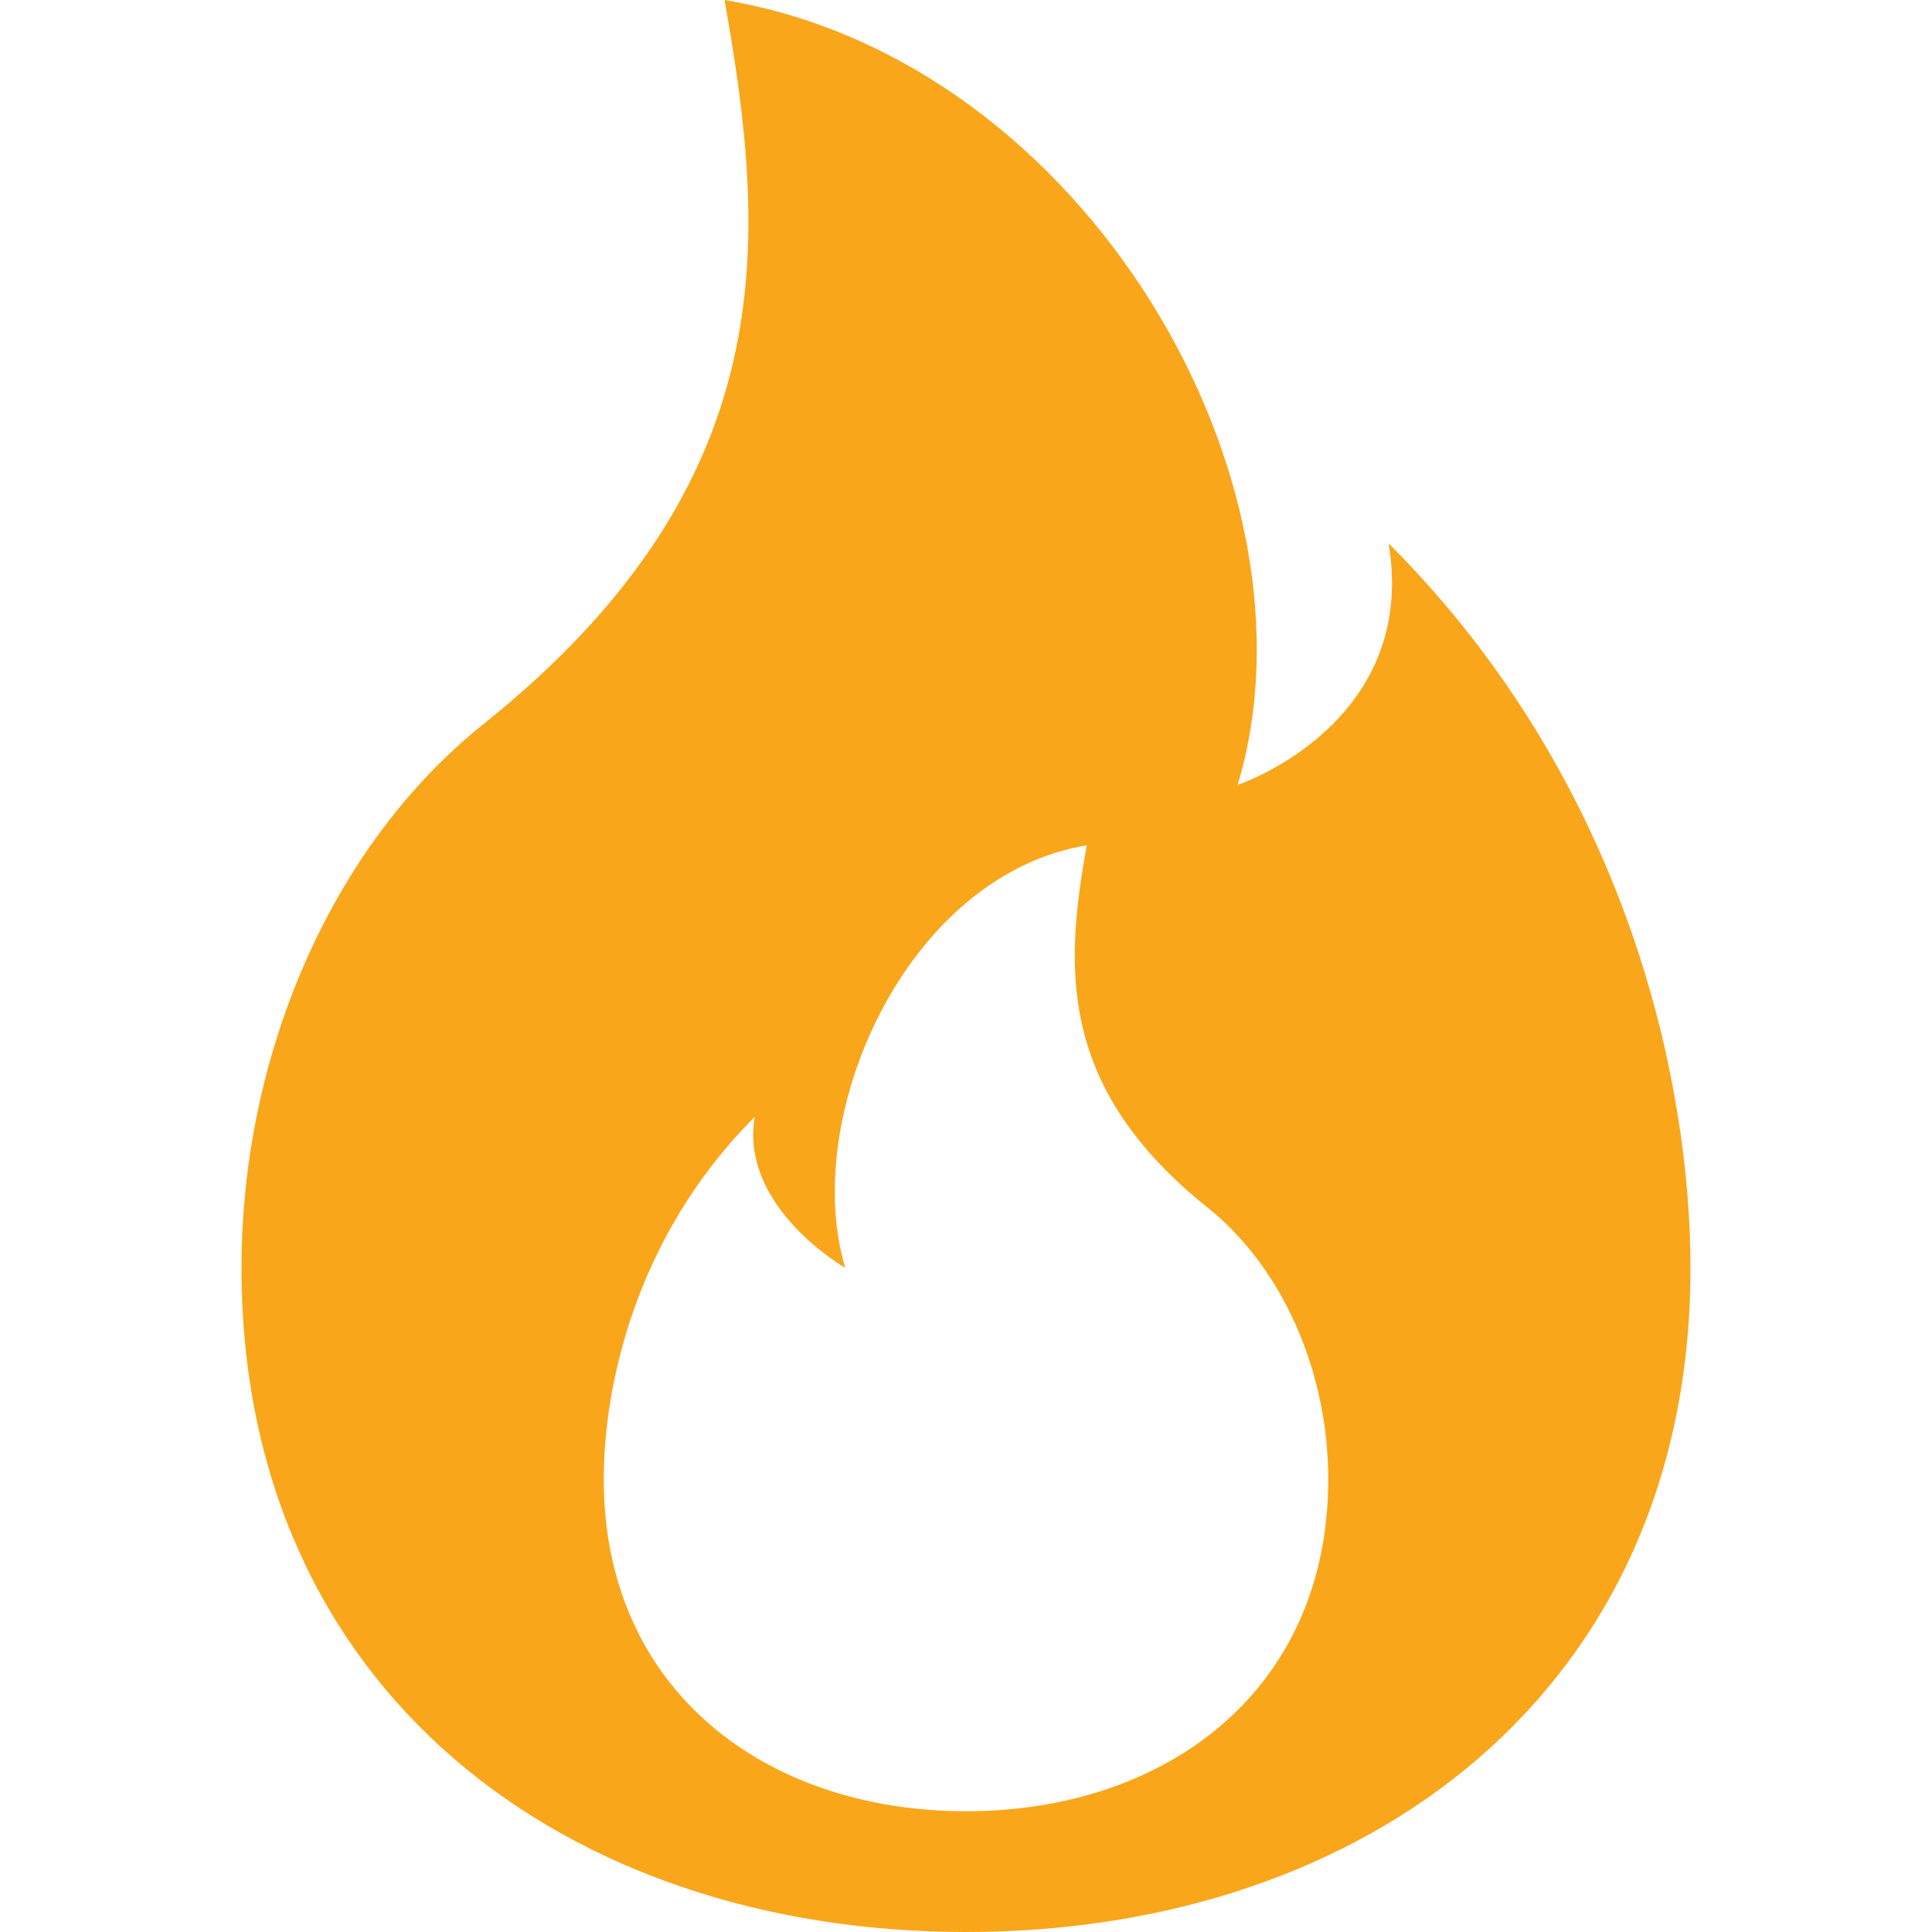 <svg width="104" height="104" fill="none" xmlns="http://www.w3.org/2000/svg"><path d="M52 104c21.541 0 39-13 39-35.75 0-9.75-3.25-26-16.25-39 1.625 9.75-8.125 13-8.125 13C71.5 26 58.5 3.25 39 0c2.32 13 3.25 26-13 39-8.125 6.5-13 17.739-13 29.25C13 91 30.459 104 52 104Zm0-6.5c-10.77 0-19.5-6.5-19.5-17.875 0-4.875 1.625-13 8.125-19.5C39.812 65 45.5 68.25 45.5 68.25c-2.438-8.125 3.25-21.125 13-22.75-1.163 6.5-1.625 13 6.5 19.5 4.063 3.25 6.5 8.866 6.5 14.625C71.5 91 62.77 97.5 52 97.5Z" fill="#F9A61B"/></svg>